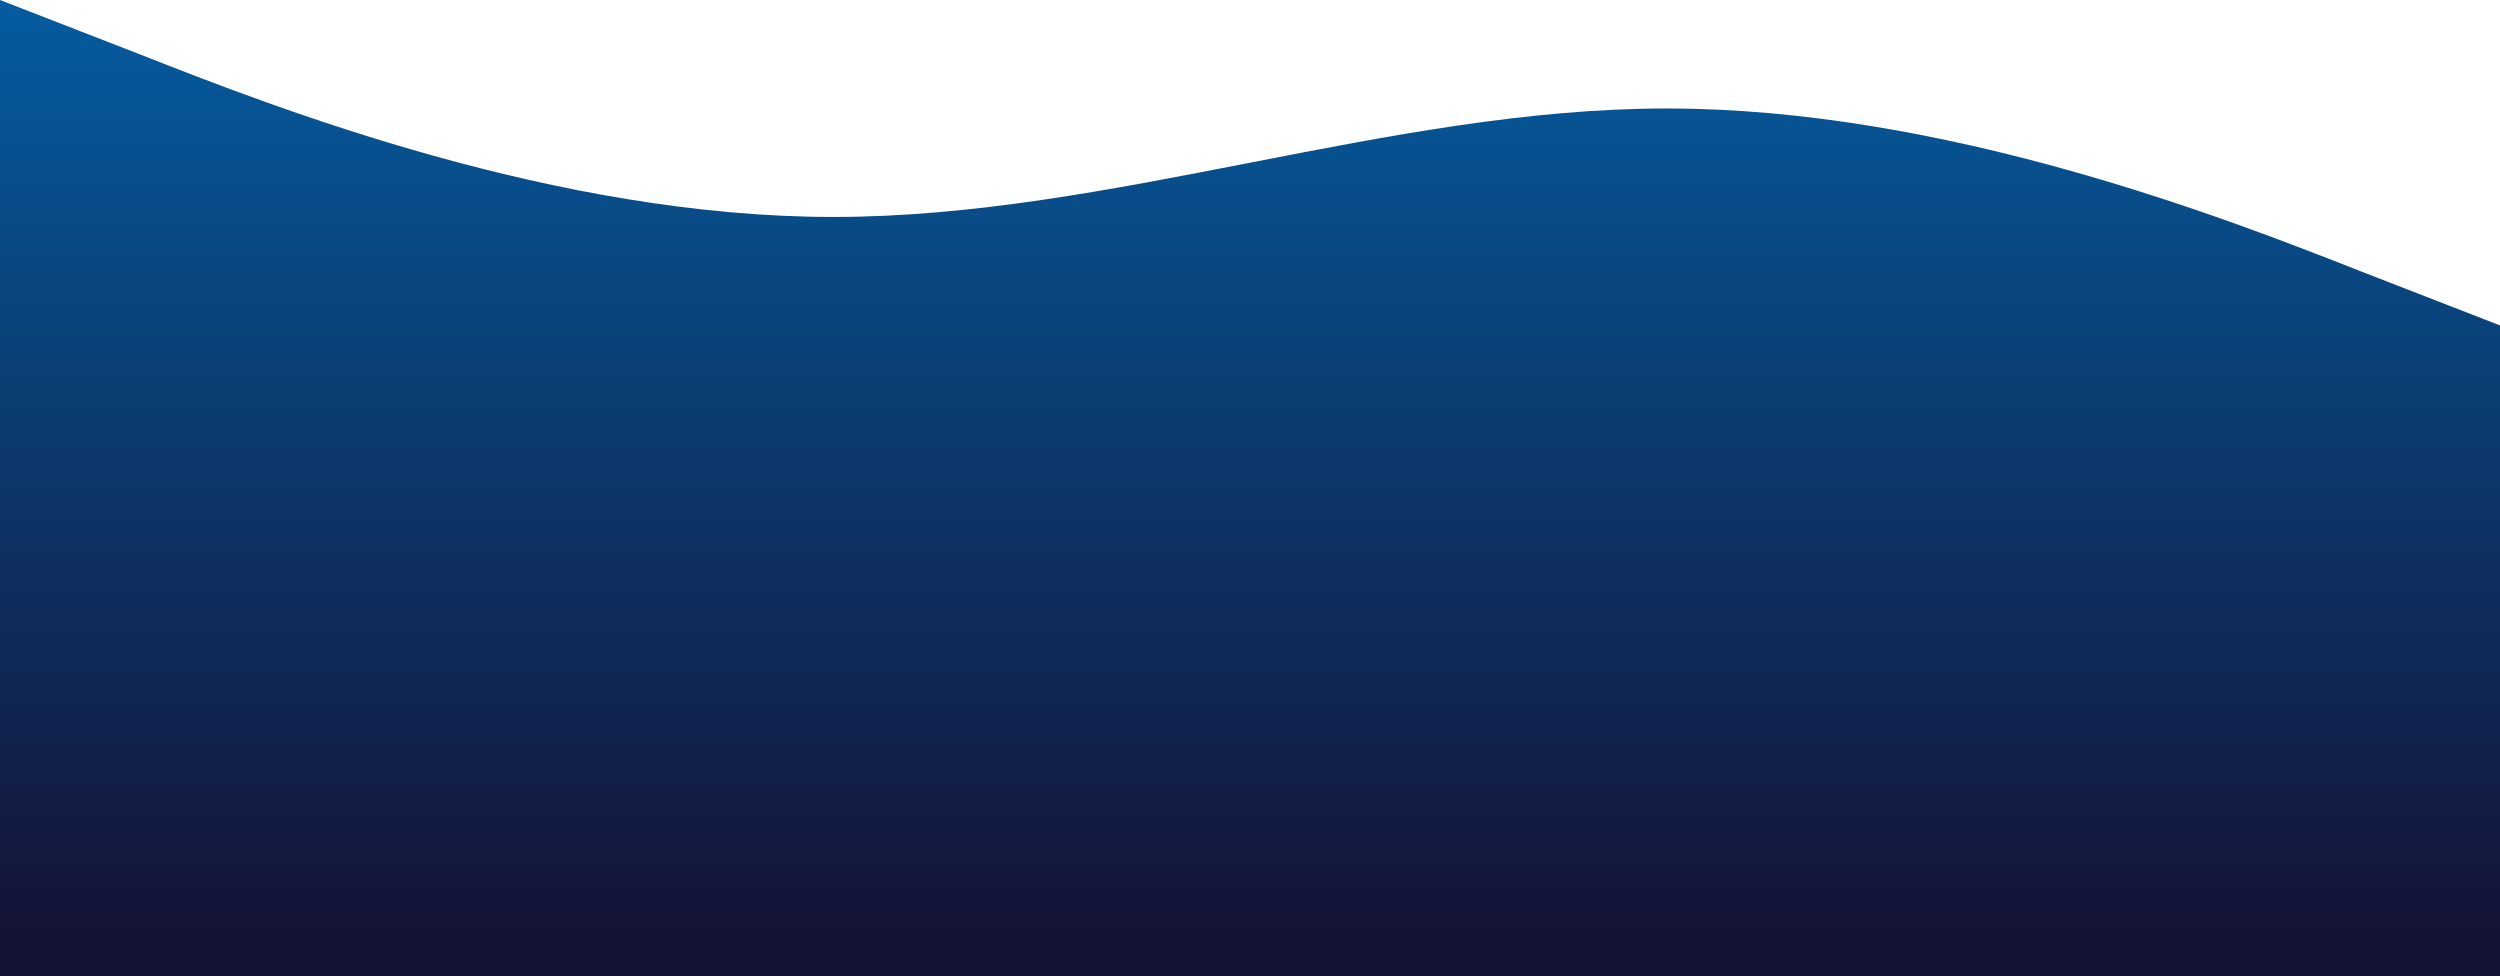 <svg width="2530" height="988" viewBox="0 0 2530 988" fill="none" xmlns="http://www.w3.org/2000/svg">
<path fill-rule="evenodd" clip-rule="evenodd" d="M0 0L141.258 54.889C280.408 109.778 562.925 219.556 843.333 219.556C1123.74 219.556 1406.26 109.778 1686.67 109.778C1967.08 109.778 2249.59 219.556 2388.74 274.444L2530 329.333V988H2388.74C2249.59 988 1967.08 988 1686.67 988C1406.26 988 1123.74 988 843.333 988C562.925 988 280.408 988 141.258 988H0V0Z" fill="url(#paint0_linear_182_112)"/>
<defs>
<linearGradient id="paint0_linear_182_112" x1="1265" y1="-365.845" x2="1265" y2="940.353" gradientUnits="userSpaceOnUse">
<stop offset="0.061" stop-color="#0072BF"/>
<stop offset="1" stop-color="#141337"/>
</linearGradient>
</defs>
</svg>
